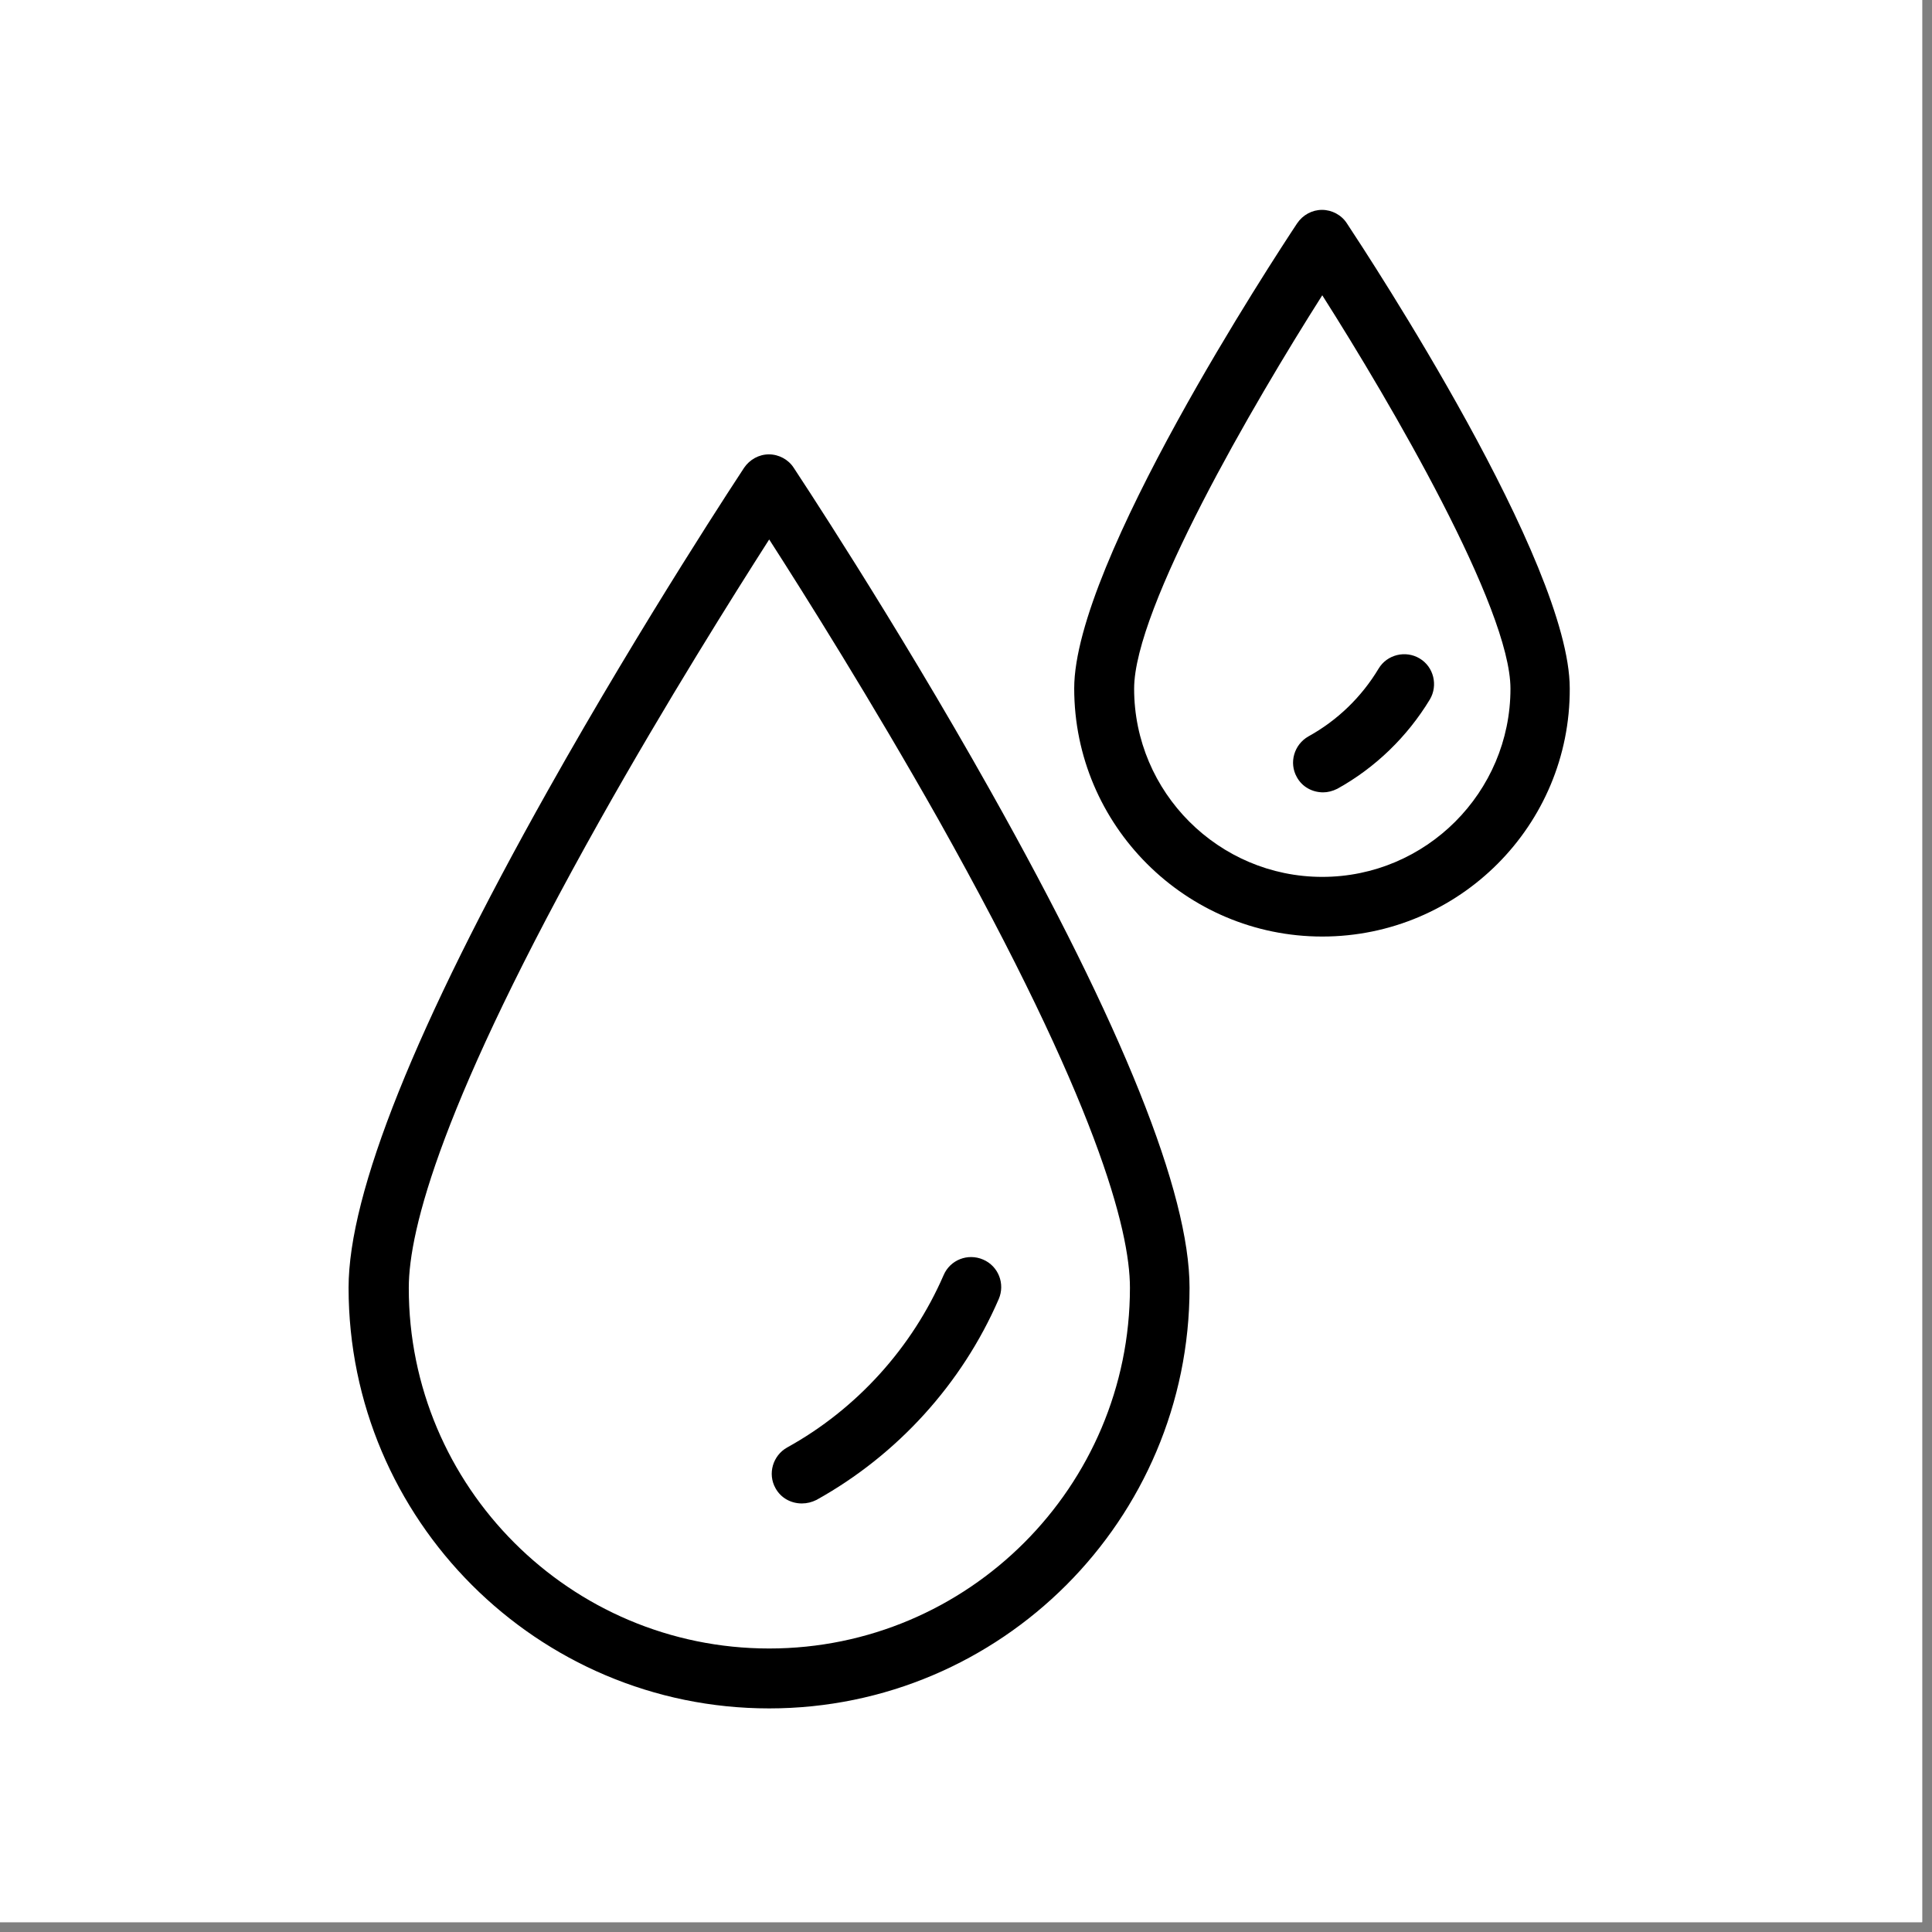 <?xml version="1.0" encoding="UTF-8"?>
<svg xmlns="http://www.w3.org/2000/svg" xmlns:xlink="http://www.w3.org/1999/xlink" width="195" zoomAndPan="magnify" viewBox="0 0 146.25 146.25" height="195" preserveAspectRatio="xMidYMid meet" version="1.0">
  <rect x="0" y="0" width="146.25" height="146.25" fill="#808080" stroke="none"/>
  <defs>
    <clipPath id="377a45e86e">
      <path d="M 0 0 L 145.504 0 L 145.504 145.504 L 0 145.504 Z M 0 0 " clip-rule="nonzero"></path>
    </clipPath>
    <clipPath id="57d838c82c">
      <path d="M 26.367 15.906 L 118.895 15.906 L 118.895 129.324 L 26.367 129.324 Z M 26.367 15.906 " clip-rule="nonzero"></path>
    </clipPath>
  </defs>
  <g clip-path="url(#377a45e86e)">
    <path fill="#ffffff" d="M 0 0 L 145.504 0 L 145.504 145.504 L 0 145.504 Z M 0 0 " fill-opacity="1" fill-rule="nonzero"></path>
    <path fill="#ffffff" d="M 0 0 L 145.504 0 L 145.504 145.504 L 0 145.504 Z M 0 0 " fill-opacity="1" fill-rule="nonzero"></path>
  </g>
  <g clip-path="url(#57d838c82c)">
    <path fill="#000000" d="M 58.227 129.324 C 40.672 129.324 26.387 115.035 26.387 97.477 C 26.387 90.309 31.465 77.652 41.469 59.848 C 48.816 46.758 56.254 35.527 56.324 35.414 C 56.754 34.781 57.457 34.395 58.207 34.395 C 58.953 34.395 59.68 34.781 60.086 35.414 C 60.156 35.527 67.617 46.758 74.965 59.848 C 84.969 77.652 90.047 90.309 90.047 97.477 C 90.047 115.035 75.781 129.324 58.227 129.324 Z M 58.227 40.836 C 55.574 44.988 50.473 53.086 45.414 62.09 C 33.438 83.414 30.945 93.102 30.945 97.477 C 30.922 112.539 43.168 124.789 58.227 124.789 C 73.289 124.789 85.535 112.539 85.535 97.477 C 85.535 93.102 83.016 83.391 71.066 62.09 C 65.984 53.086 60.883 44.965 58.227 40.836 Z M 61.812 113.539 C 67.934 110.137 72.832 104.738 75.602 98.34 C 76.102 97.184 75.578 95.844 74.422 95.348 C 73.266 94.848 71.926 95.367 71.43 96.527 C 69.047 102.016 64.852 106.664 59.59 109.57 C 58.5 110.18 58.094 111.566 58.703 112.652 C 59.113 113.402 59.883 113.809 60.699 113.809 C 61.086 113.809 61.449 113.719 61.812 113.539 Z M 100.094 70.895 C 89.754 70.895 81.316 62.477 81.316 52.109 C 81.316 42.582 96.465 19.516 98.191 16.906 C 98.621 16.27 99.324 15.887 100.074 15.887 C 100.82 15.887 101.547 16.27 101.957 16.906 C 103.68 19.516 118.828 42.582 118.828 52.109 C 118.875 62.477 110.461 70.895 100.094 70.895 Z M 100.094 22.352 C 94.879 30.562 85.852 46.031 85.852 52.133 C 85.852 59.98 92.25 66.379 100.094 66.379 C 107.941 66.379 114.34 59.98 114.34 52.133 C 114.34 46.031 105.312 30.562 100.094 22.352 Z M 101.23 59.711 C 104.109 58.121 106.535 55.762 108.238 52.949 C 108.871 51.883 108.531 50.477 107.465 49.844 C 106.402 49.207 104.996 49.547 104.359 50.613 C 103.066 52.77 101.23 54.539 99.051 55.742 C 97.965 56.352 97.555 57.738 98.168 58.824 C 98.574 59.574 99.348 59.98 100.164 59.98 C 100.504 59.98 100.867 59.891 101.23 59.711 Z M 101.23 59.711 " fill-opacity="1" fill-rule="nonzero"></path>
  </g>
</svg>
